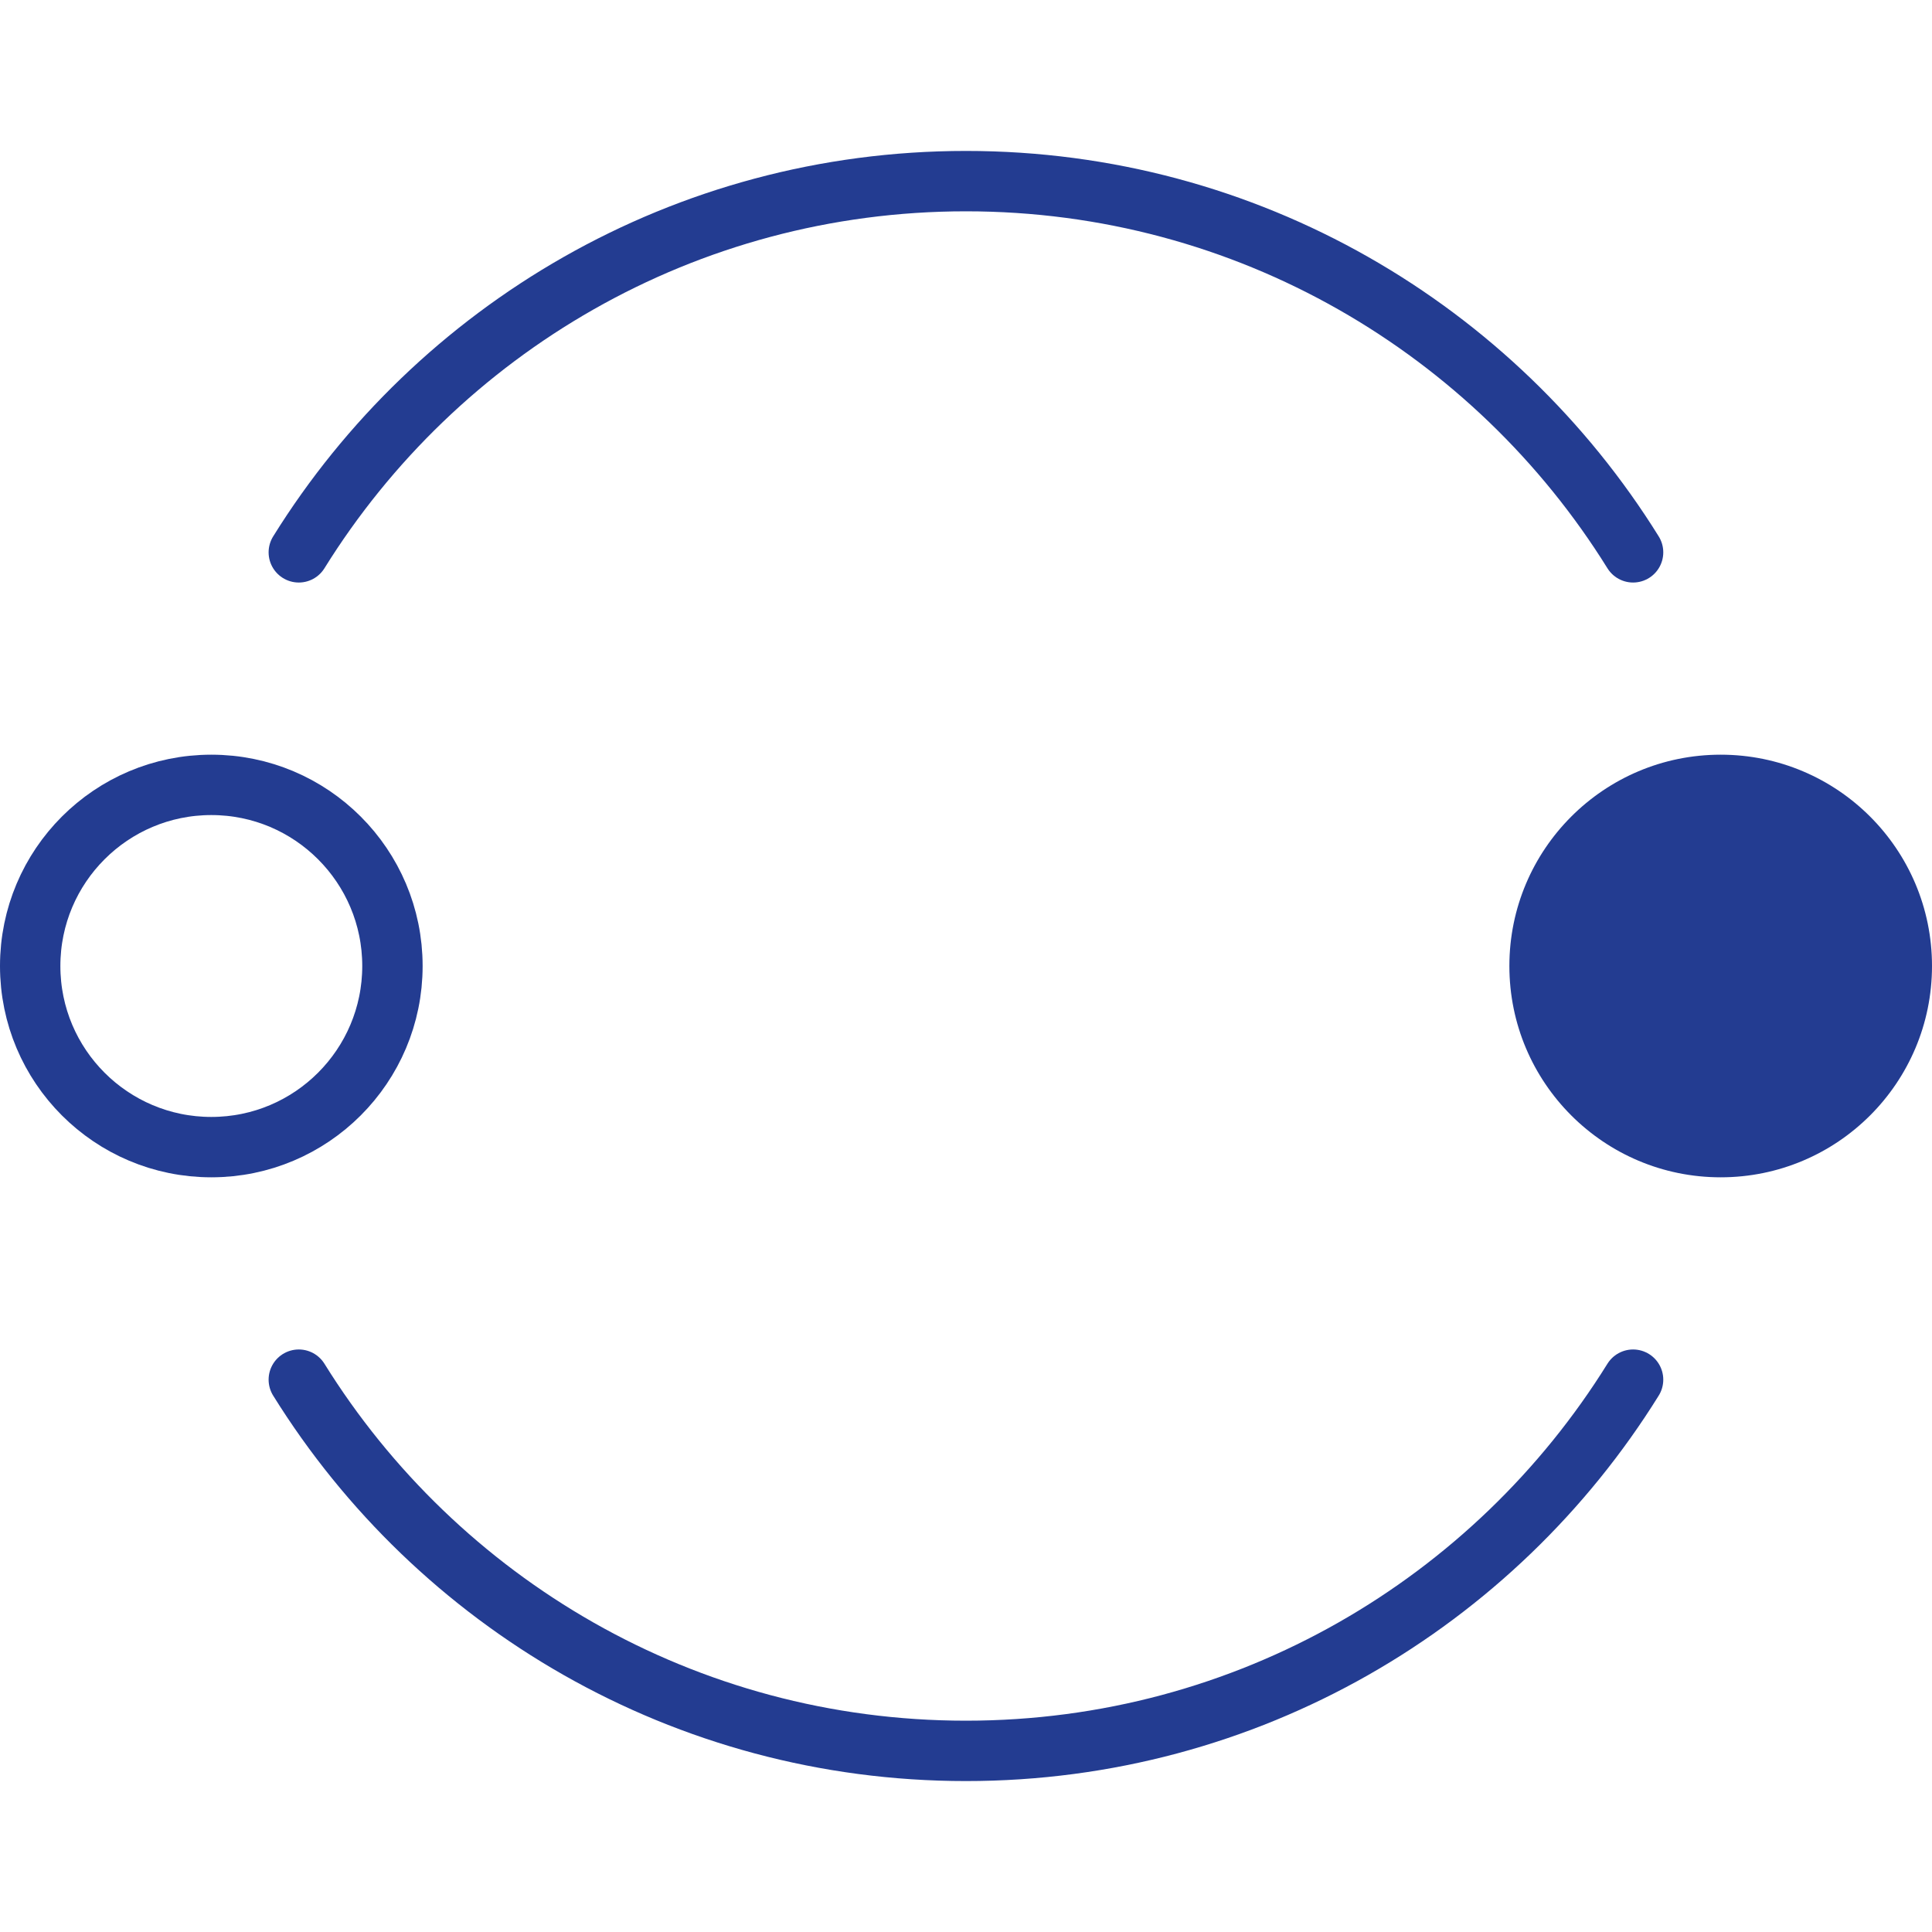 <?xml version="1.0" encoding="UTF-8"?> <svg xmlns="http://www.w3.org/2000/svg" width="64" height="64" viewBox="0 0 64 64" fill="none"> <path d="M9.898 18.297C14.485 10.915 22.668 6 31.998 6C41.329 6 49.511 10.915 54.098 18.297M54.098 45.703C49.511 53.085 41.329 58 31.998 58C22.668 58 14.485 53.085 9.898 45.703" stroke="#233C91" stroke-width="2" stroke-linecap="round" stroke-linejoin="round"></path> <circle cx="7" cy="32" r="6" stroke="#233C91" stroke-width="2"></circle> <circle cx="57" cy="32" r="7" fill="#233C91"></circle> </svg> 
